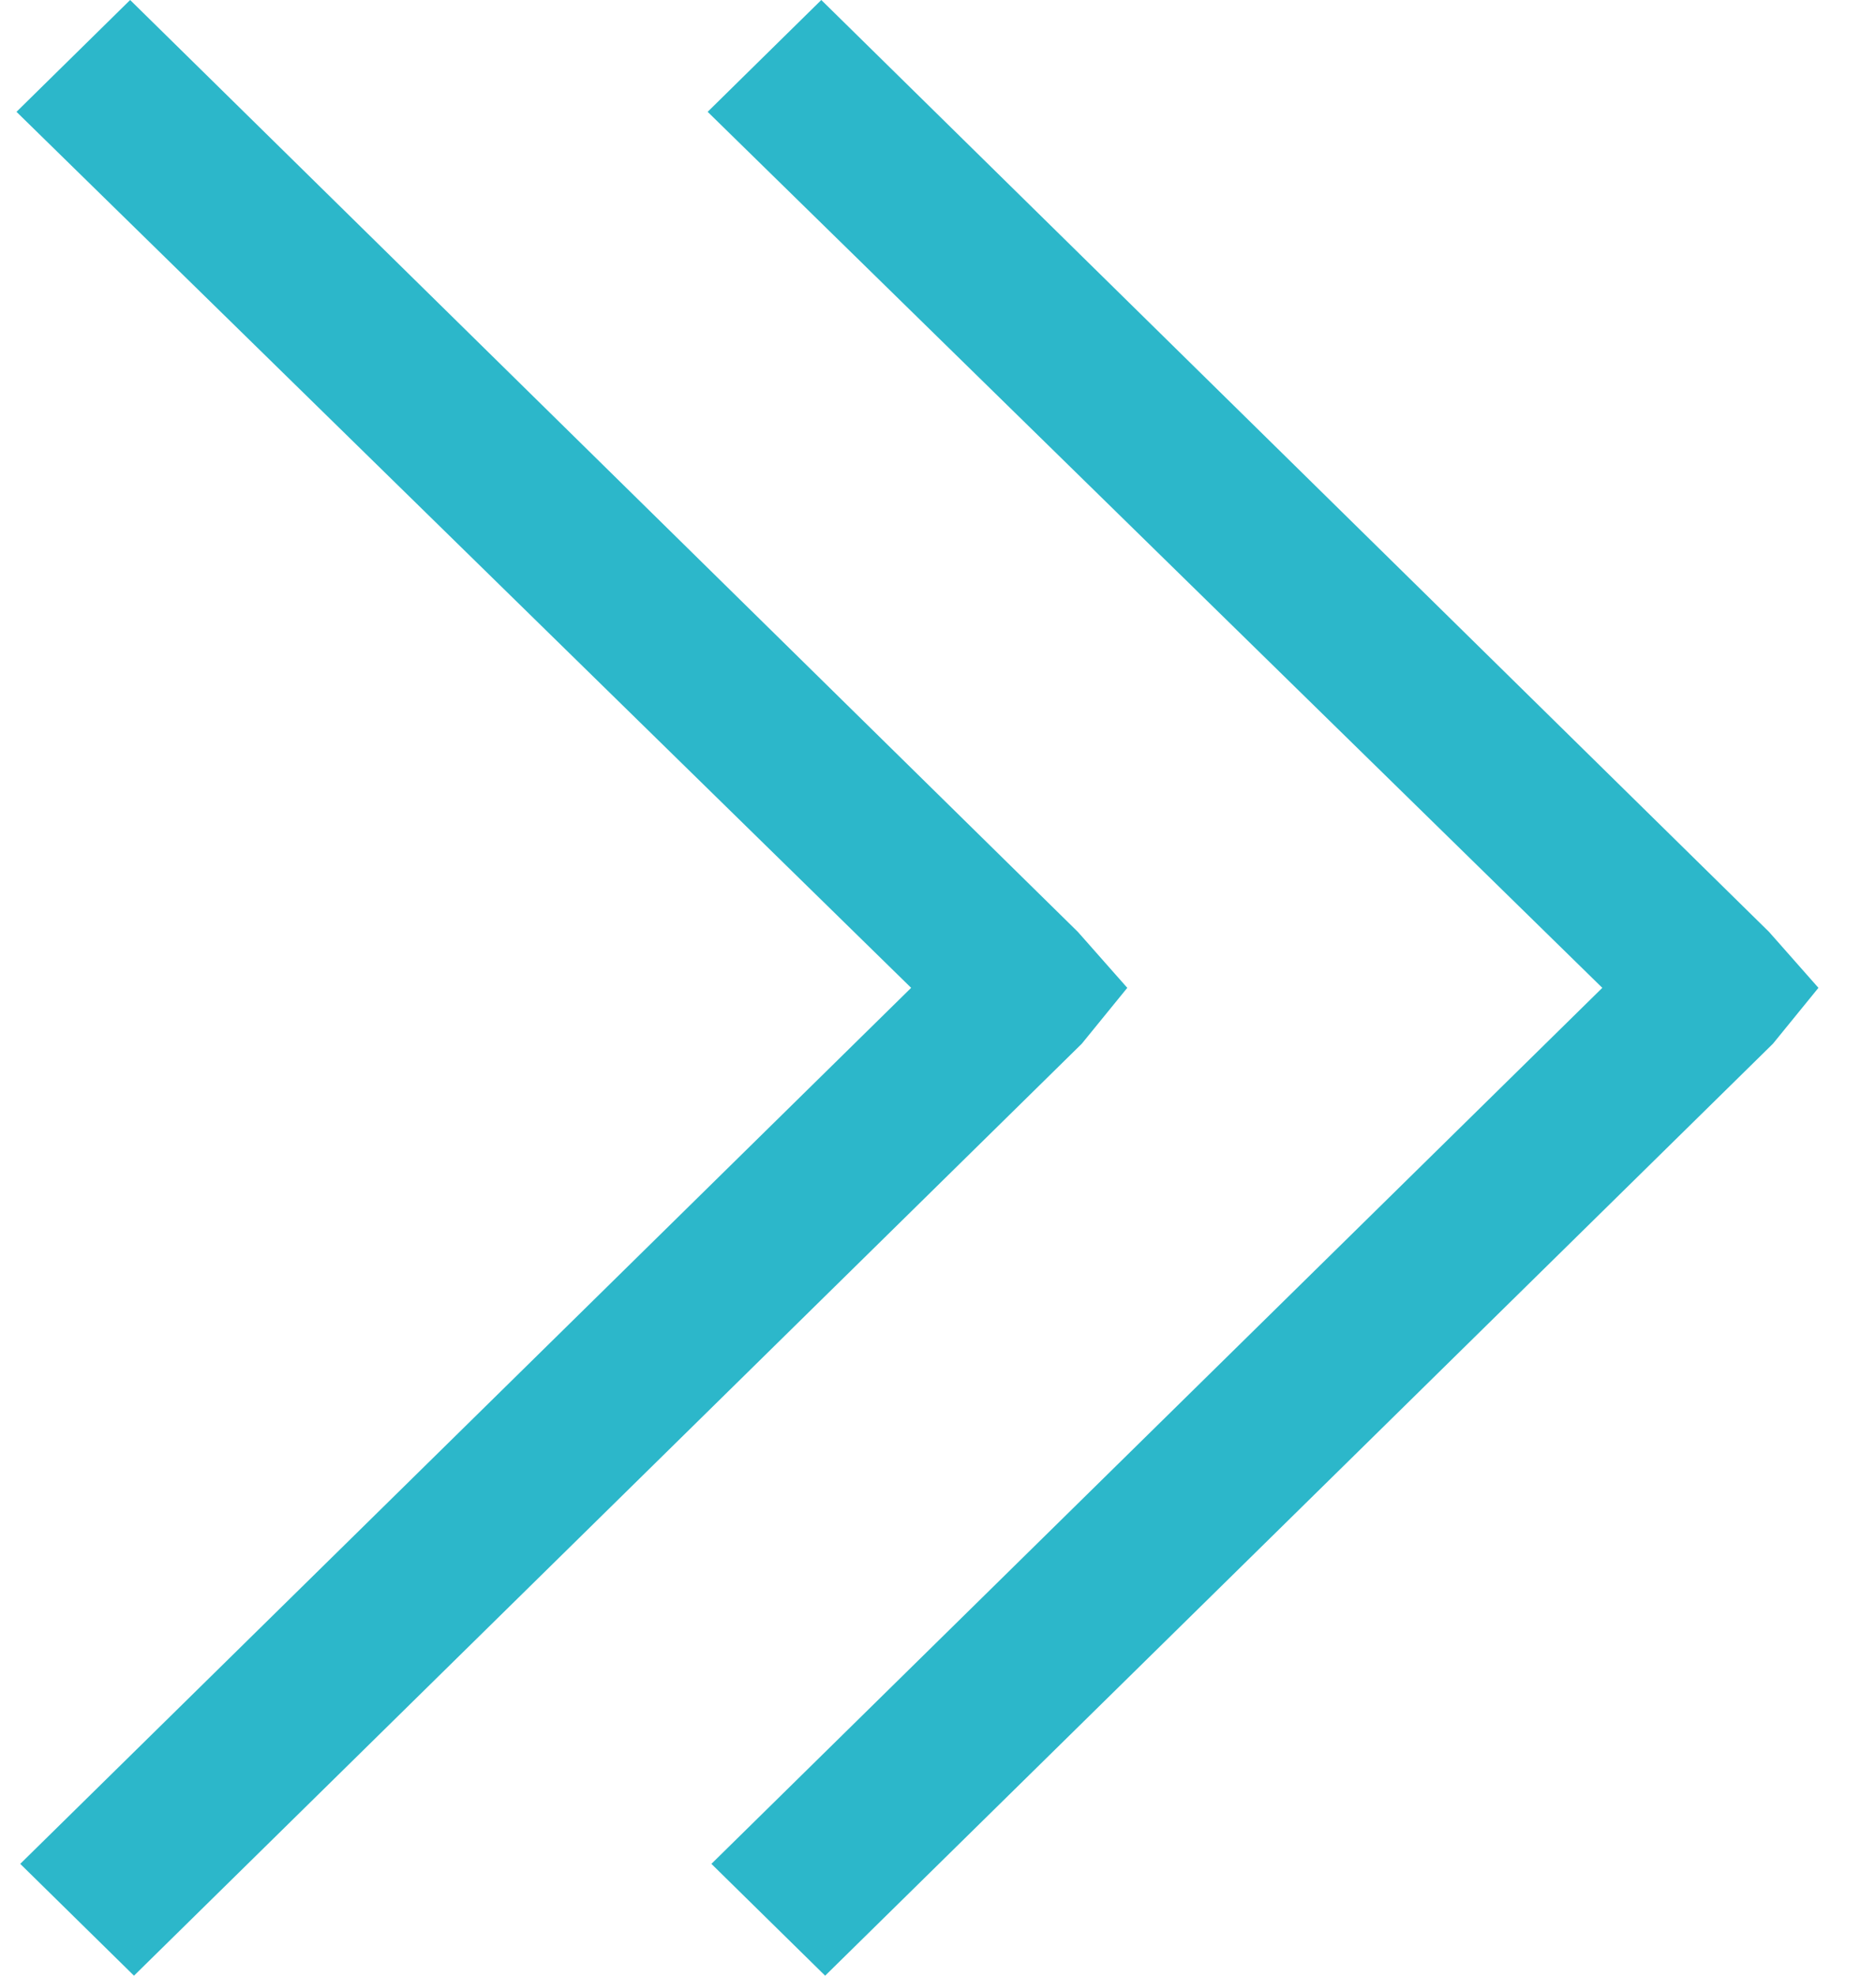 <?xml version="1.0" encoding="UTF-8"?>
<svg width="19px" height="20px" viewBox="0 0 19 20" version="1.1" xmlns="http://www.w3.org/2000/svg" xmlns:xlink="http://www.w3.org/1999/xlink">
    <!-- Generator: Sketch 60 (88103) - https://sketch.com -->
    <title>Group</title>
    <desc>Created with Sketch.</desc>
    <g id="Design" stroke="none" stroke-width="1" fill="none" fill-rule="evenodd">
        <g id="Artboard" transform="translate(-313, -327)" fill="#2CB7CA" fill-rule="nonzero">
            <g id="Group" transform="translate(322.5, 337) scale(-1, 1) translate(-322.5, -337) translate(313, 327)">
                <g id="arrow-left-big-b">
                    <g id="icons-/-mono-/-Arrow-right" transform="translate(6, 10) scale(-1, 1) translate(-6, -10) ">
                        <g id="Fill-1" transform="translate(6, 10) rotate(90) translate(-6, -10) translate(-4, 4)">
                            <polygon id="path-1" points="10 0.583 9.434 1.083 -1.81105131e-15 10.682 1.132 11.833 10 2.772 18.868 11.795 20 10.643 10.566 1.044"></polygon>
                        </g>
                    </g>
                </g>
                <g id="arrow-left-big-b-copy" transform="translate(7, 0)">
                    <g id="icons-/-mono-/-Arrow-right" transform="translate(6, 10) scale(-1, 1) translate(-6, -10) ">
                        <g id="Fill-1" transform="translate(6, 10) rotate(90) translate(-6, -10) translate(-4, 4)">
                            <polygon id="path-1" points="10 0.583 9.434 1.083 -1.81105131e-15 10.682 1.132 11.833 10 2.772 18.868 11.795 20 10.643 10.566 1.044"></polygon>
                        </g>
                    </g>
                </g>
            </g>
        </g>
    </g>
</svg>